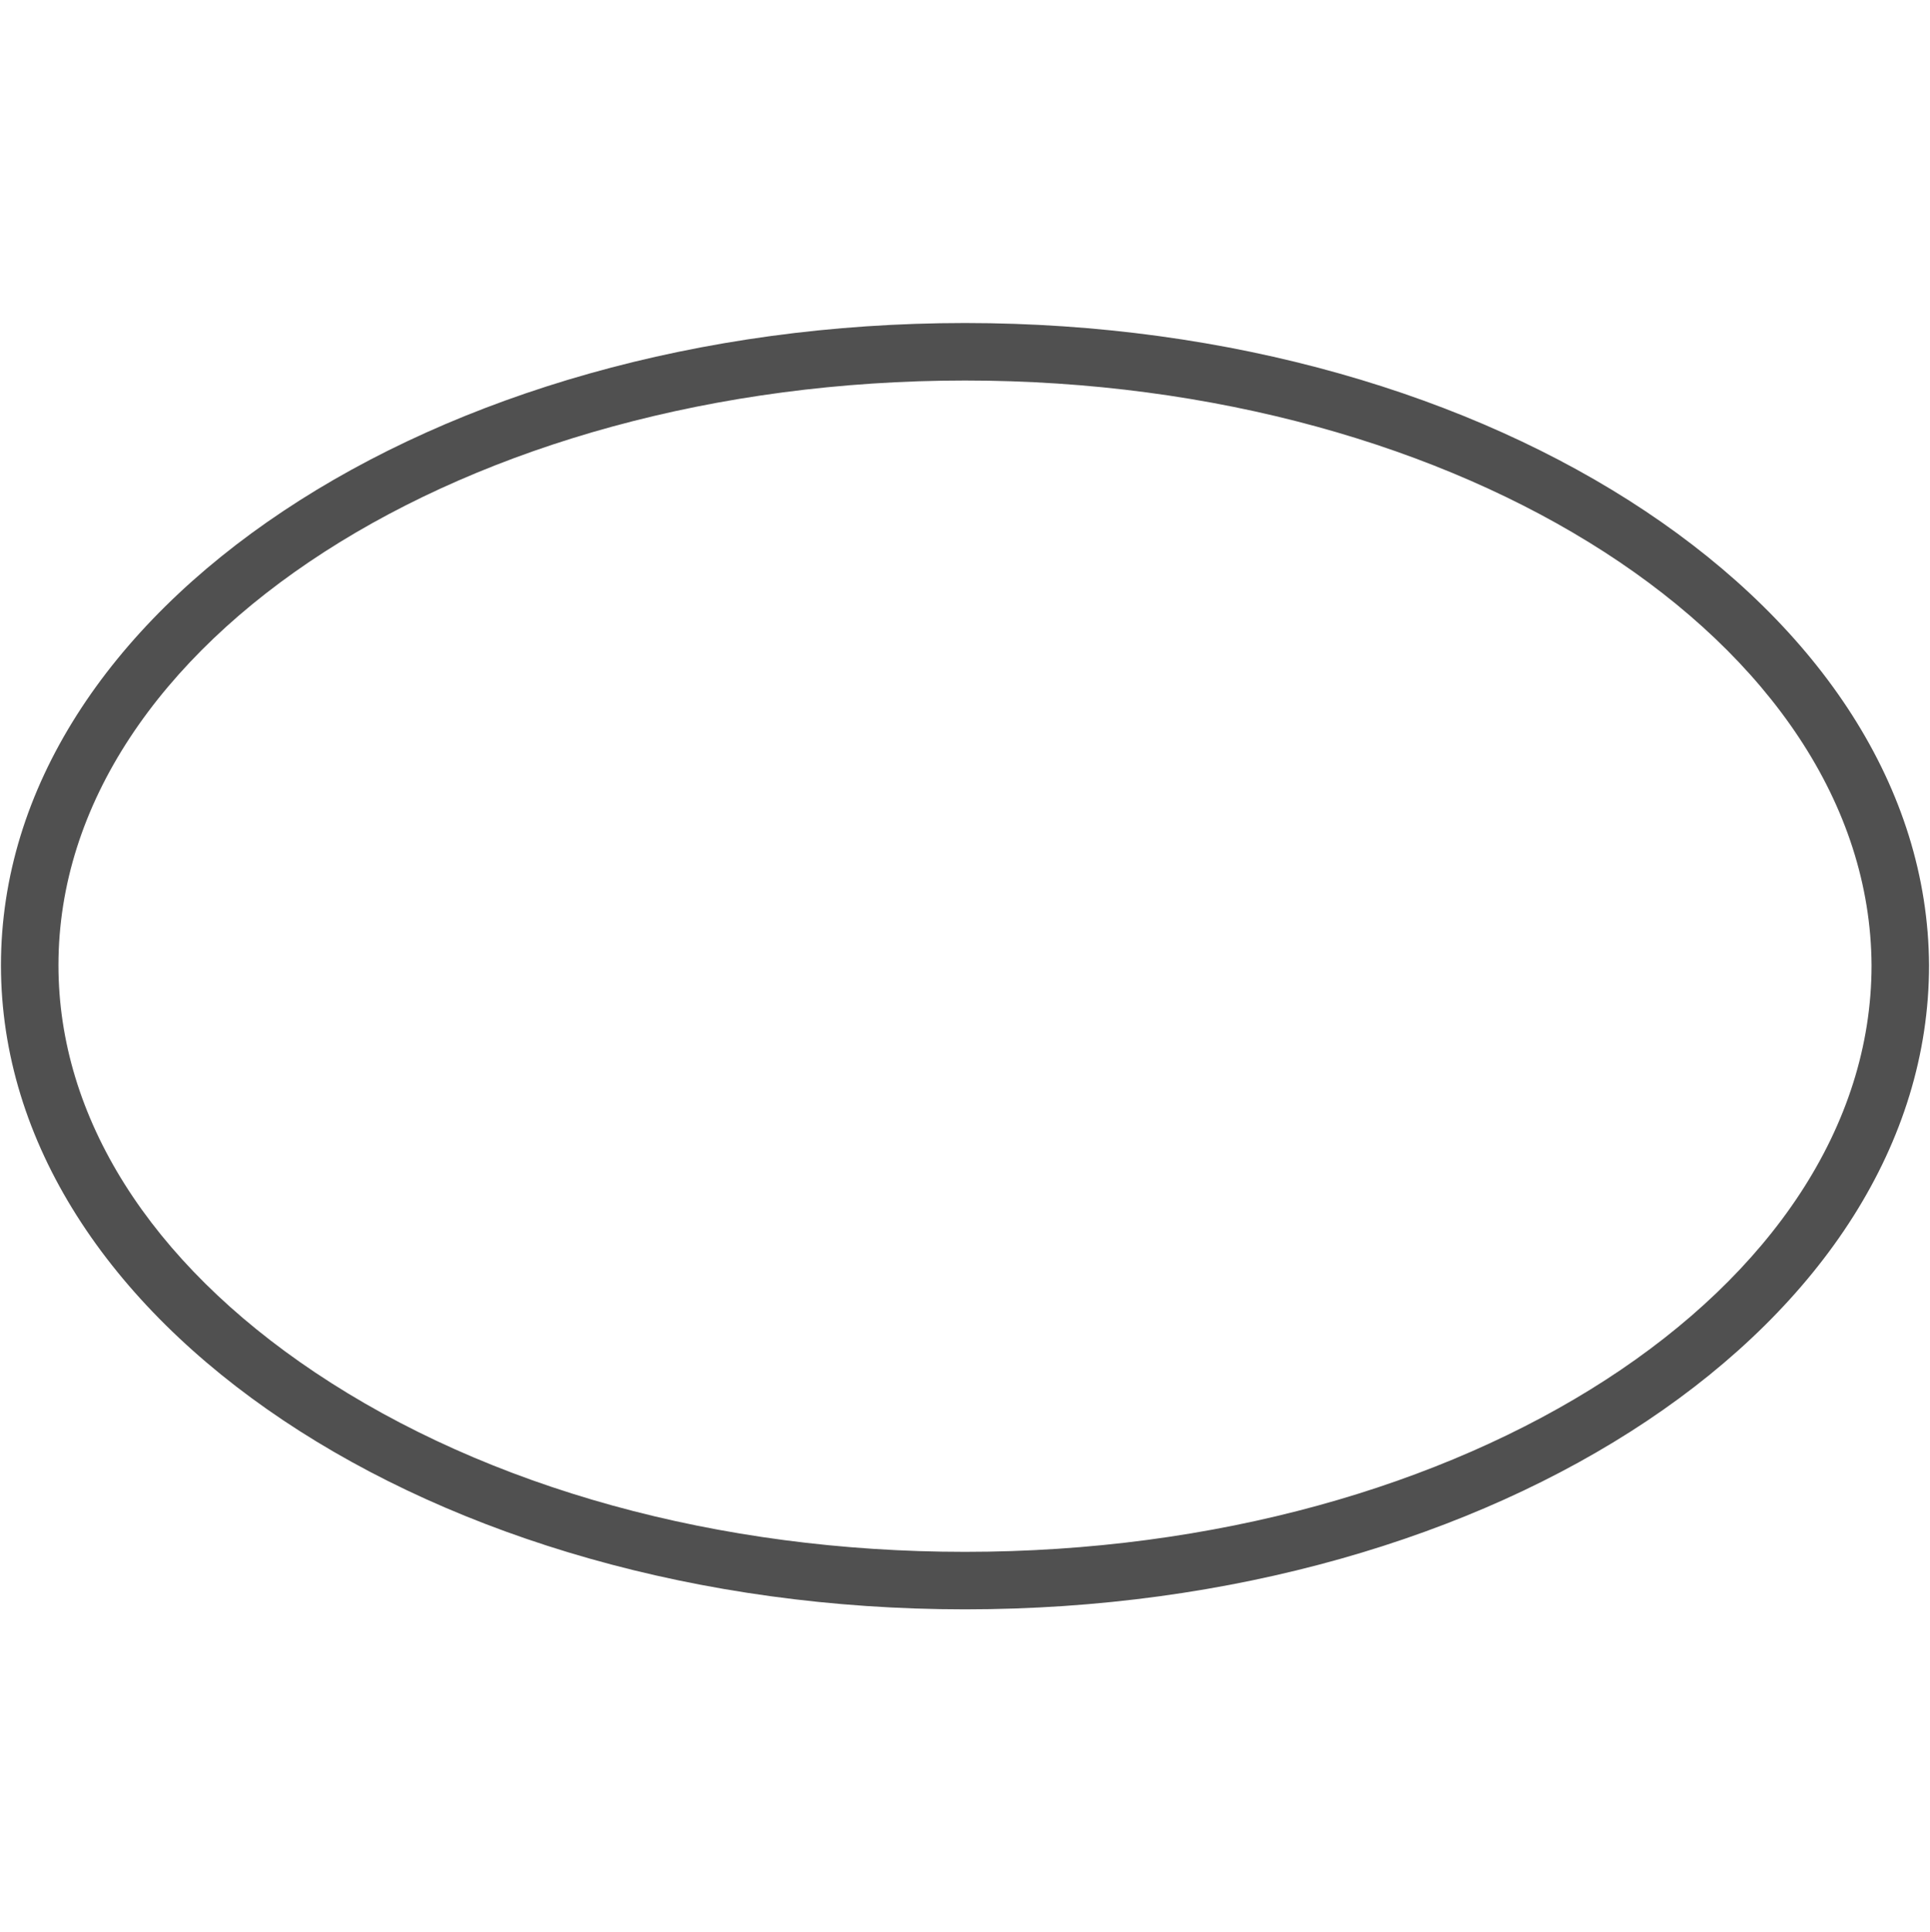 <?xml version="1.0" encoding="utf-8"?>
<!-- Generator: Adobe Illustrator 24.1.0, SVG Export Plug-In . SVG Version: 6.00 Build 0)  -->
<svg version="1.1" id="Layer_4" xmlns="http://www.w3.org/2000/svg" xmlns:xlink="http://www.w3.org/1999/xlink" x="0px" y="0px"
	 viewBox="0 0 100.7 100.8" style="enable-background:new 0 0 100.7 100.8;" xml:space="preserve">
<style type="text/css">
	.st0{fill:#505050;}
</style>
<g>
	<path class="st0" d="M50.35,19.85c25.99,0,47.209,13.69,47.3,30.5C97.65,67.223,76.431,80.95,50.35,80.95
		c-12.846,0-24.888-3.323-33.907-9.356C7.806,65.816,3.05,58.272,3.05,50.35
		C3.05,33.532,24.269,19.85,50.35,19.85 M50.35,16.85c-27.8,0-50.3,15-50.3,33.5S22.55,83.95,50.35,83.95s50.3-15,50.3-33.6
		C100.55,31.85,78.05,16.85,50.35,16.85L50.35,16.85z"/>
</g>
</svg>
